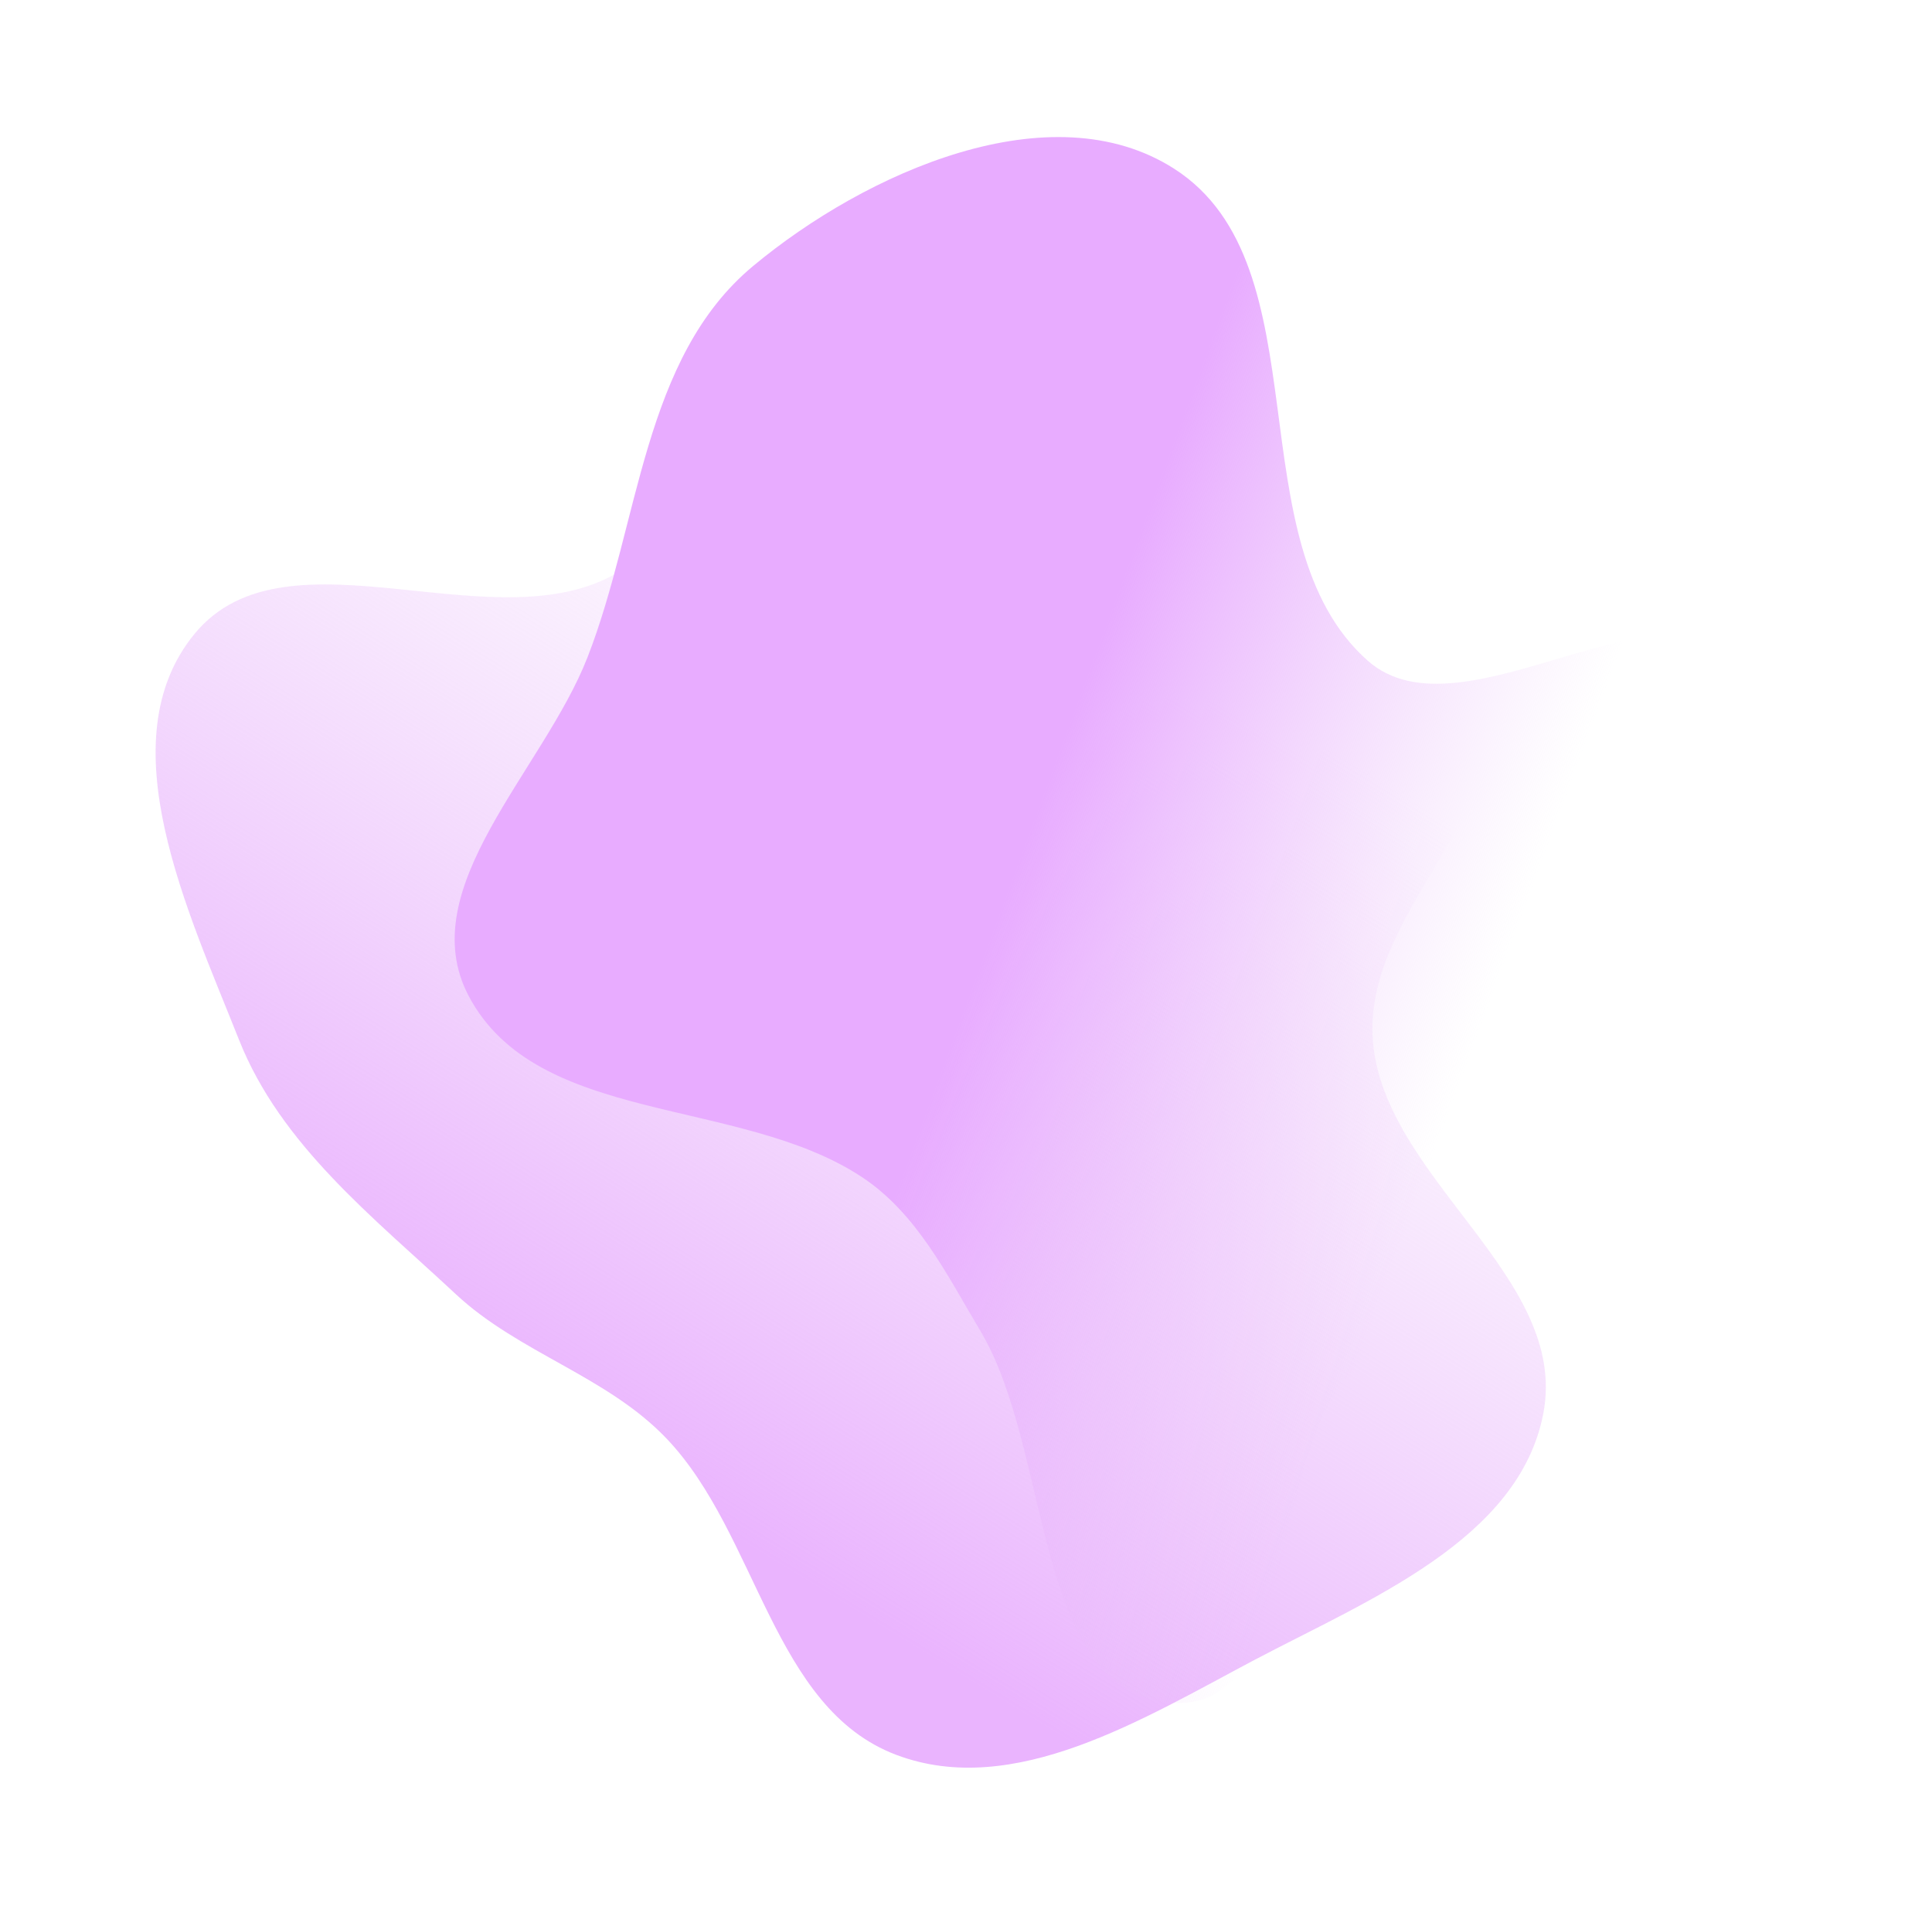 <?xml version="1.0" encoding="UTF-8"?> <svg xmlns="http://www.w3.org/2000/svg" width="3017" height="3003" viewBox="0 0 3017 3003" fill="none"> <g filter="url(#filter0_f_155_5)"> <path fill-rule="evenodd" clip-rule="evenodd" d="M1399.84 257.116C1620.98 186.134 1844.3 398.115 2017.73 552.648C2174.19 692.066 2305.55 877.815 2330.05 1085.98C2352.59 1277.5 2129.99 1430.88 2143.73 1623.22C2159.23 1840.18 2450.87 1993.03 2410.09 2206.69C2372.38 2404.33 2136.76 2497.91 1958.87 2591.83C1785.43 2683.4 1583.37 2809.23 1399.84 2740.07C1205.95 2667 1183.76 2395.51 1040.53 2245.76C947.123 2148.1 810.553 2112.81 711.731 2020.63C582.263 1899.87 438.321 1787.85 373.111 1623.22C293.563 1422.4 166.748 1157.22 303.499 990.041C449.403 811.676 783.542 1015.36 975.096 887.306C1189.31 744.097 1154.5 335.862 1399.84 257.116Z" fill="url(#paint0_linear_155_5)"></path> </g> <g filter="url(#filter1_f_155_5)"> <path fill-rule="evenodd" clip-rule="evenodd" d="M1833.82 263.61C2069.36 414.797 1926.3 846.233 2135.94 1031.67C2283.6 1162.29 2605.42 882.53 2717.15 1044.96C2823.98 1200.29 2478.05 1367.27 2495.85 1554.94C2516.82 1775.96 2936.28 1935.21 2819.51 2124.02C2700.67 2316.16 2352.03 2000.81 2153.45 2108.55C1963.77 2211.47 2049.38 2669.14 1833.82 2658.83C1612.24 2648.23 1644.79 2269.43 1531.37 2078.8C1478.45 1989.86 1431.52 1893.9 1344.96 1837.18C1153.5 1711.74 838.512 1757.45 731.827 1554.94C643.211 1386.74 848.542 1203.1 917.581 1025.96C999.214 816.506 1003.12 559.244 1175.93 415.46C1351.93 269.015 1641.13 139.93 1833.82 263.61Z" fill="url(#paint1_linear_155_5)"></path> </g> <defs> <filter id="filter0_f_155_5" x="0" y="0" width="2657" height="3003" filterUnits="userSpaceOnUse" color-interpolation-filters="sRGB"> <feFlood flood-opacity="0" result="BackgroundImageFix"></feFlood> <feBlend mode="normal" in="SourceGraphic" in2="BackgroundImageFix" result="shape"></feBlend> <feGaussianBlur stdDeviation="121.5" result="effect1_foregroundBlur_155_5"></feGaussianBlur> </filter> <filter id="filter1_f_155_5" x="533" y="37" width="2484" height="2799" filterUnits="userSpaceOnUse" color-interpolation-filters="sRGB"> <feFlood flood-opacity="0" result="BackgroundImageFix"></feFlood> <feBlend mode="normal" in="SourceGraphic" in2="BackgroundImageFix" result="shape"></feBlend> <feGaussianBlur stdDeviation="88.5" result="effect1_foregroundBlur_155_5"></feGaussianBlur> </filter> <linearGradient id="paint0_linear_155_5" x1="954.5" y1="2283.5" x2="1895.5" y2="744.5" gradientUnits="userSpaceOnUse"> <stop stop-color="#EAB4FE"></stop> <stop offset="0.851" stop-color="#EBC6F9" stop-opacity="0"></stop> </linearGradient> <linearGradient id="paint1_linear_155_5" x1="1607.5" y1="1298" x2="2327.5" y2="1564" gradientUnits="userSpaceOnUse"> <stop stop-color="#E8ACFF"></stop> <stop offset="1" stop-color="#EBC6F9" stop-opacity="0"></stop> </linearGradient> </defs> </svg> 